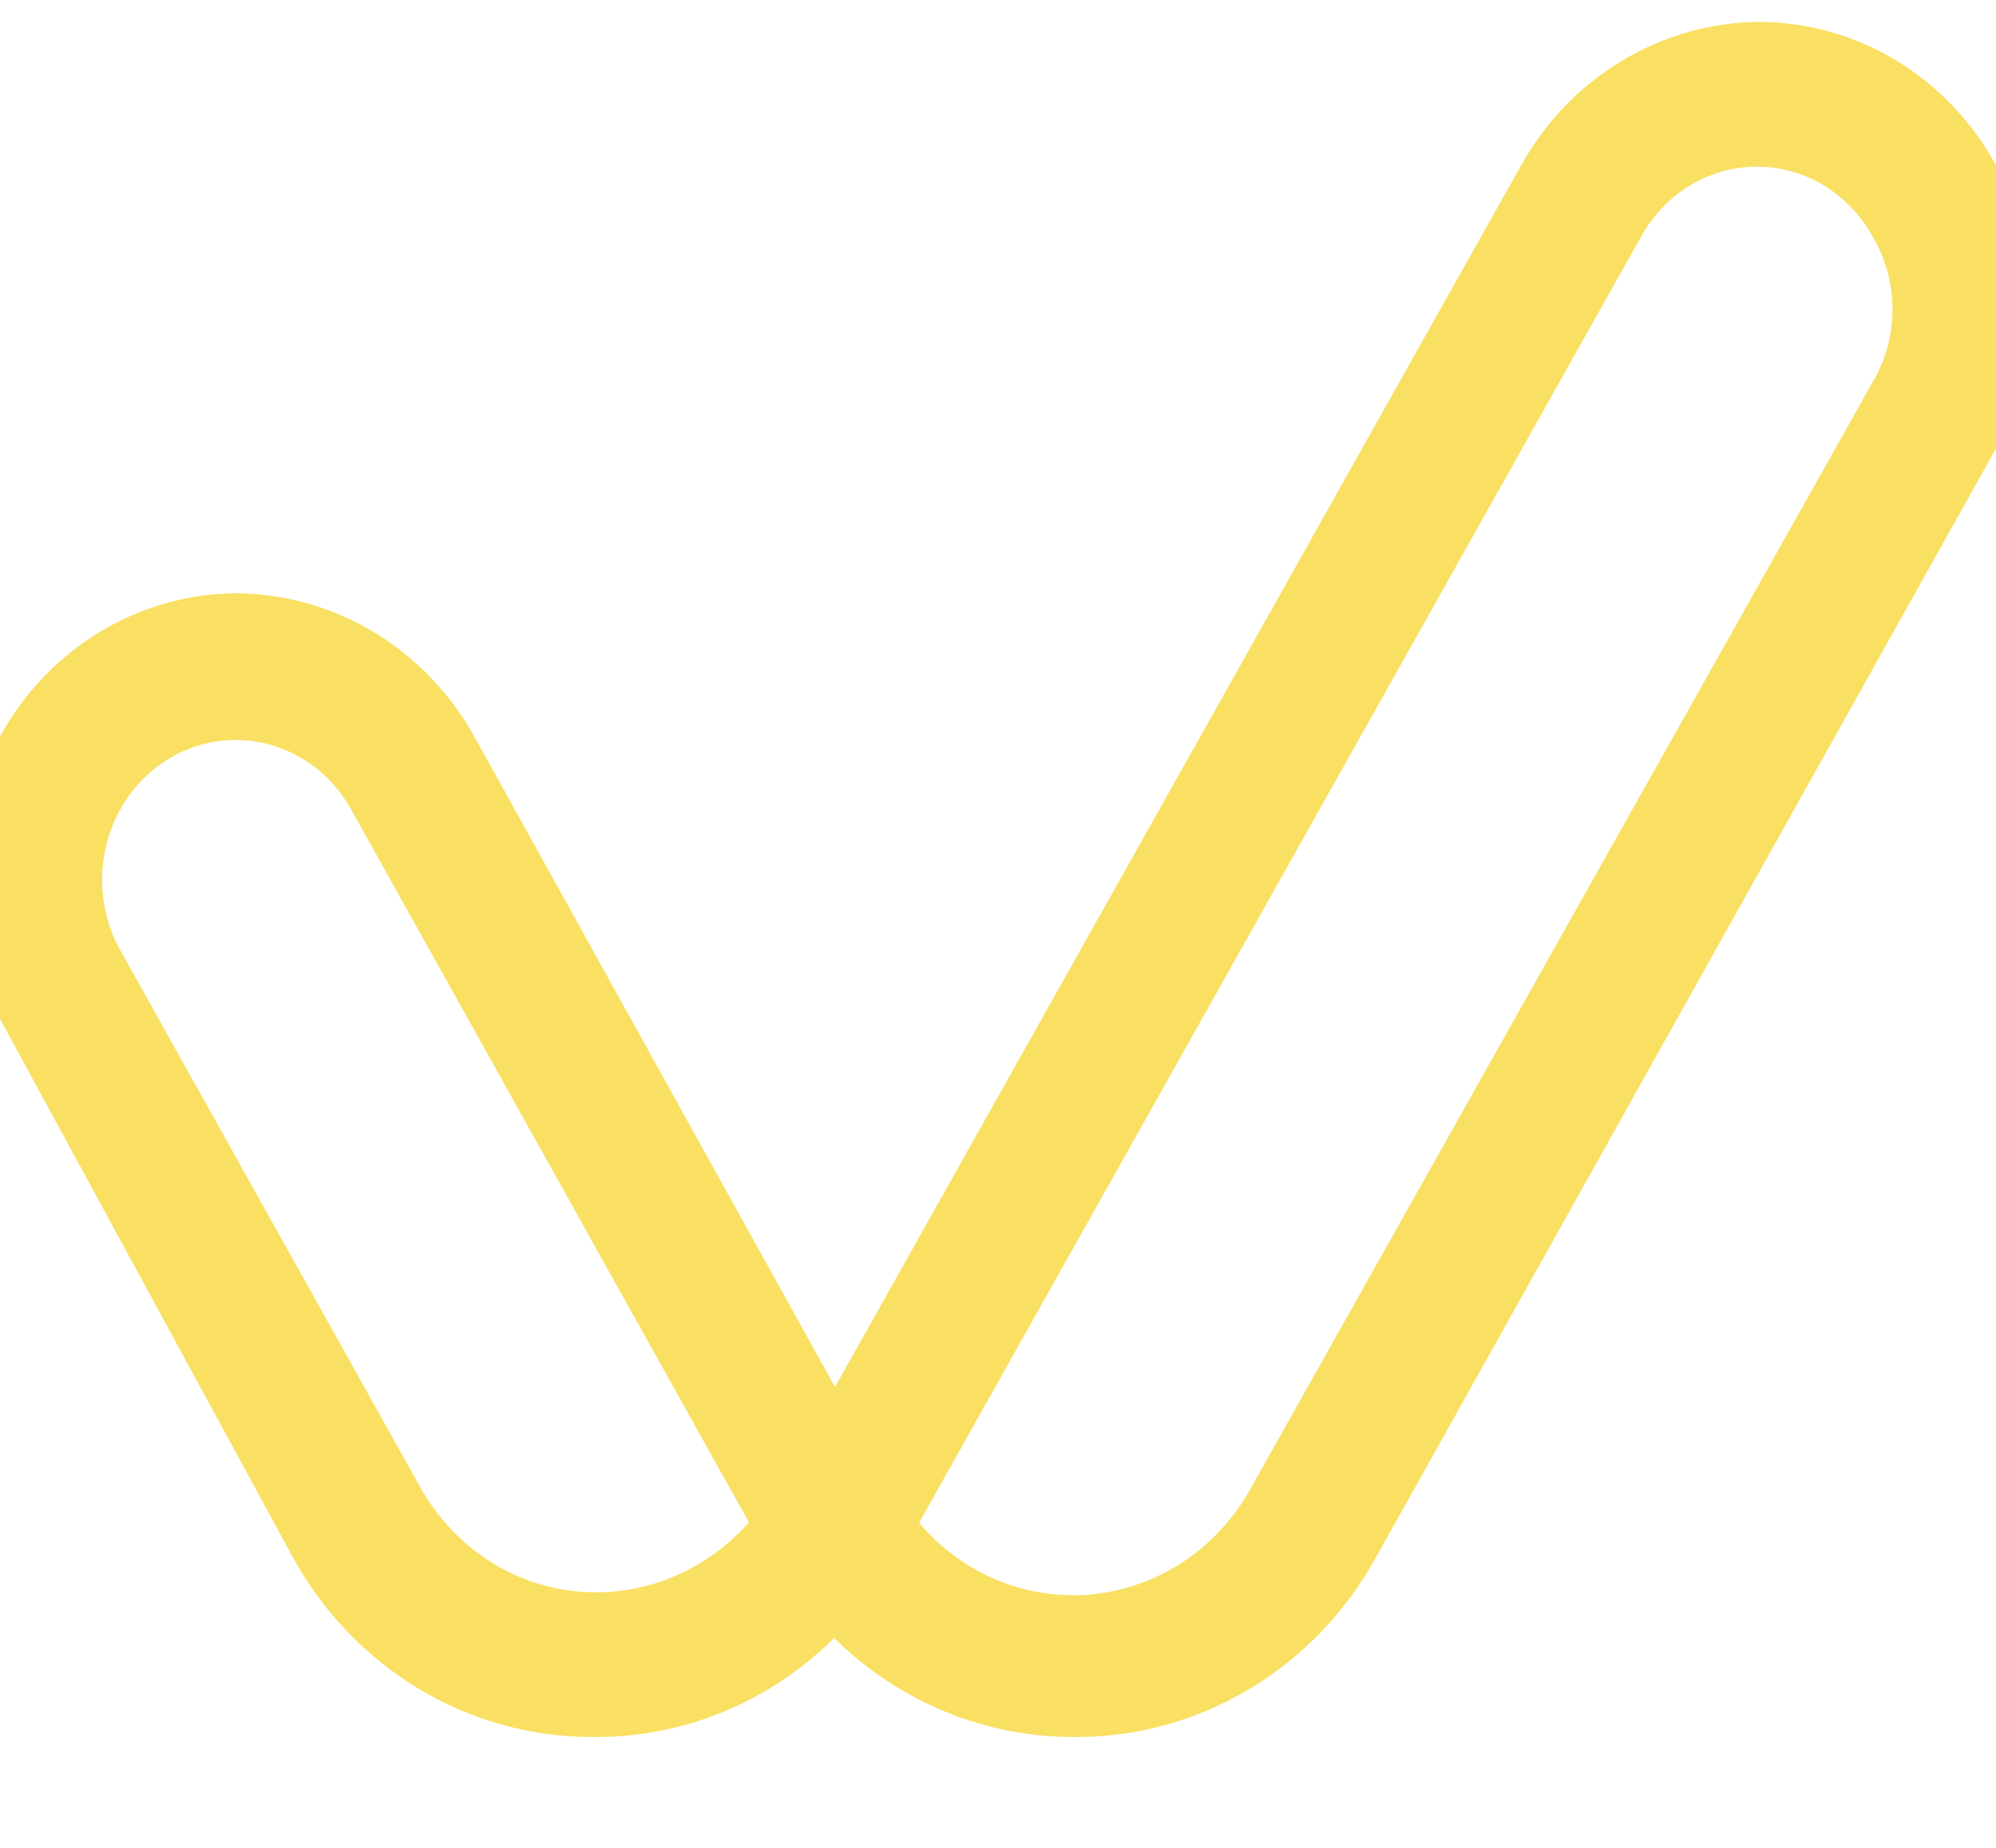 <svg width="27" height="25" viewBox="0 0 27 25" fill="none" xmlns="http://www.w3.org/2000/svg">
<path d="M26.559 2.473C26.282 1.964 25.879 1.541 25.392 1.247C24.905 0.952 24.352 0.797 23.788 0.796C23.226 0.803 22.675 0.961 22.19 1.255C21.704 1.549 21.3 1.968 21.017 2.473L11.292 19.791L5.982 10.213C5.701 9.706 5.298 9.284 4.812 8.988C4.326 8.693 3.774 8.534 3.21 8.526C2.647 8.528 2.094 8.683 1.607 8.978C1.121 9.272 0.718 9.695 0.439 10.203C0.152 10.709 0 11.286 0 11.874C0 12.462 0.152 13.039 0.439 13.546L4.393 20.816C4.753 21.476 5.275 22.026 5.906 22.41C6.537 22.793 7.255 22.997 7.986 23H8.041C8.662 23.004 9.276 22.863 9.837 22.588C10.398 22.313 10.892 21.91 11.283 21.41C11.676 21.91 12.172 22.312 12.735 22.587C13.297 22.862 13.912 23.003 14.534 23H14.58C15.313 22.997 16.032 22.794 16.664 22.41C17.297 22.027 17.82 21.477 18.182 20.816L26.568 5.816C26.853 5.307 27.002 4.73 27 4.143C26.998 3.555 26.846 2.979 26.559 2.473ZM8.005 22.042C7.439 22.033 6.886 21.871 6.4 21.572C5.914 21.273 5.512 20.847 5.233 20.337L1.188 13.095C1.037 12.823 0.94 12.523 0.901 12.211C0.862 11.899 0.882 11.583 0.961 11.28C1.04 10.976 1.176 10.692 1.361 10.443C1.546 10.195 1.776 9.986 2.039 9.829C2.301 9.673 2.591 9.571 2.891 9.531C3.192 9.491 3.497 9.512 3.789 9.594C4.082 9.676 4.356 9.817 4.596 10.008C4.836 10.2 5.037 10.439 5.188 10.711L10.73 20.644C10.417 21.086 10.005 21.443 9.531 21.687C9.057 21.93 8.533 22.052 8.005 22.042ZM25.811 5.336L17.379 20.337C17.109 20.839 16.721 21.263 16.25 21.567C15.78 21.871 15.243 22.047 14.689 22.078C14.135 22.108 13.583 21.993 13.084 21.742C12.585 21.491 12.156 21.113 11.836 20.643L21.766 2.952C21.968 2.588 22.26 2.286 22.611 2.075C22.962 1.865 23.36 1.755 23.766 1.755C24.171 1.755 24.569 1.865 24.92 2.075C25.271 2.286 25.563 2.588 25.765 2.952C25.976 3.31 26.091 3.719 26.099 4.138C26.107 4.557 26.008 4.97 25.811 5.336Z" fill="#F9E063" stroke="#F9E063" stroke-width="1" />
</svg>
